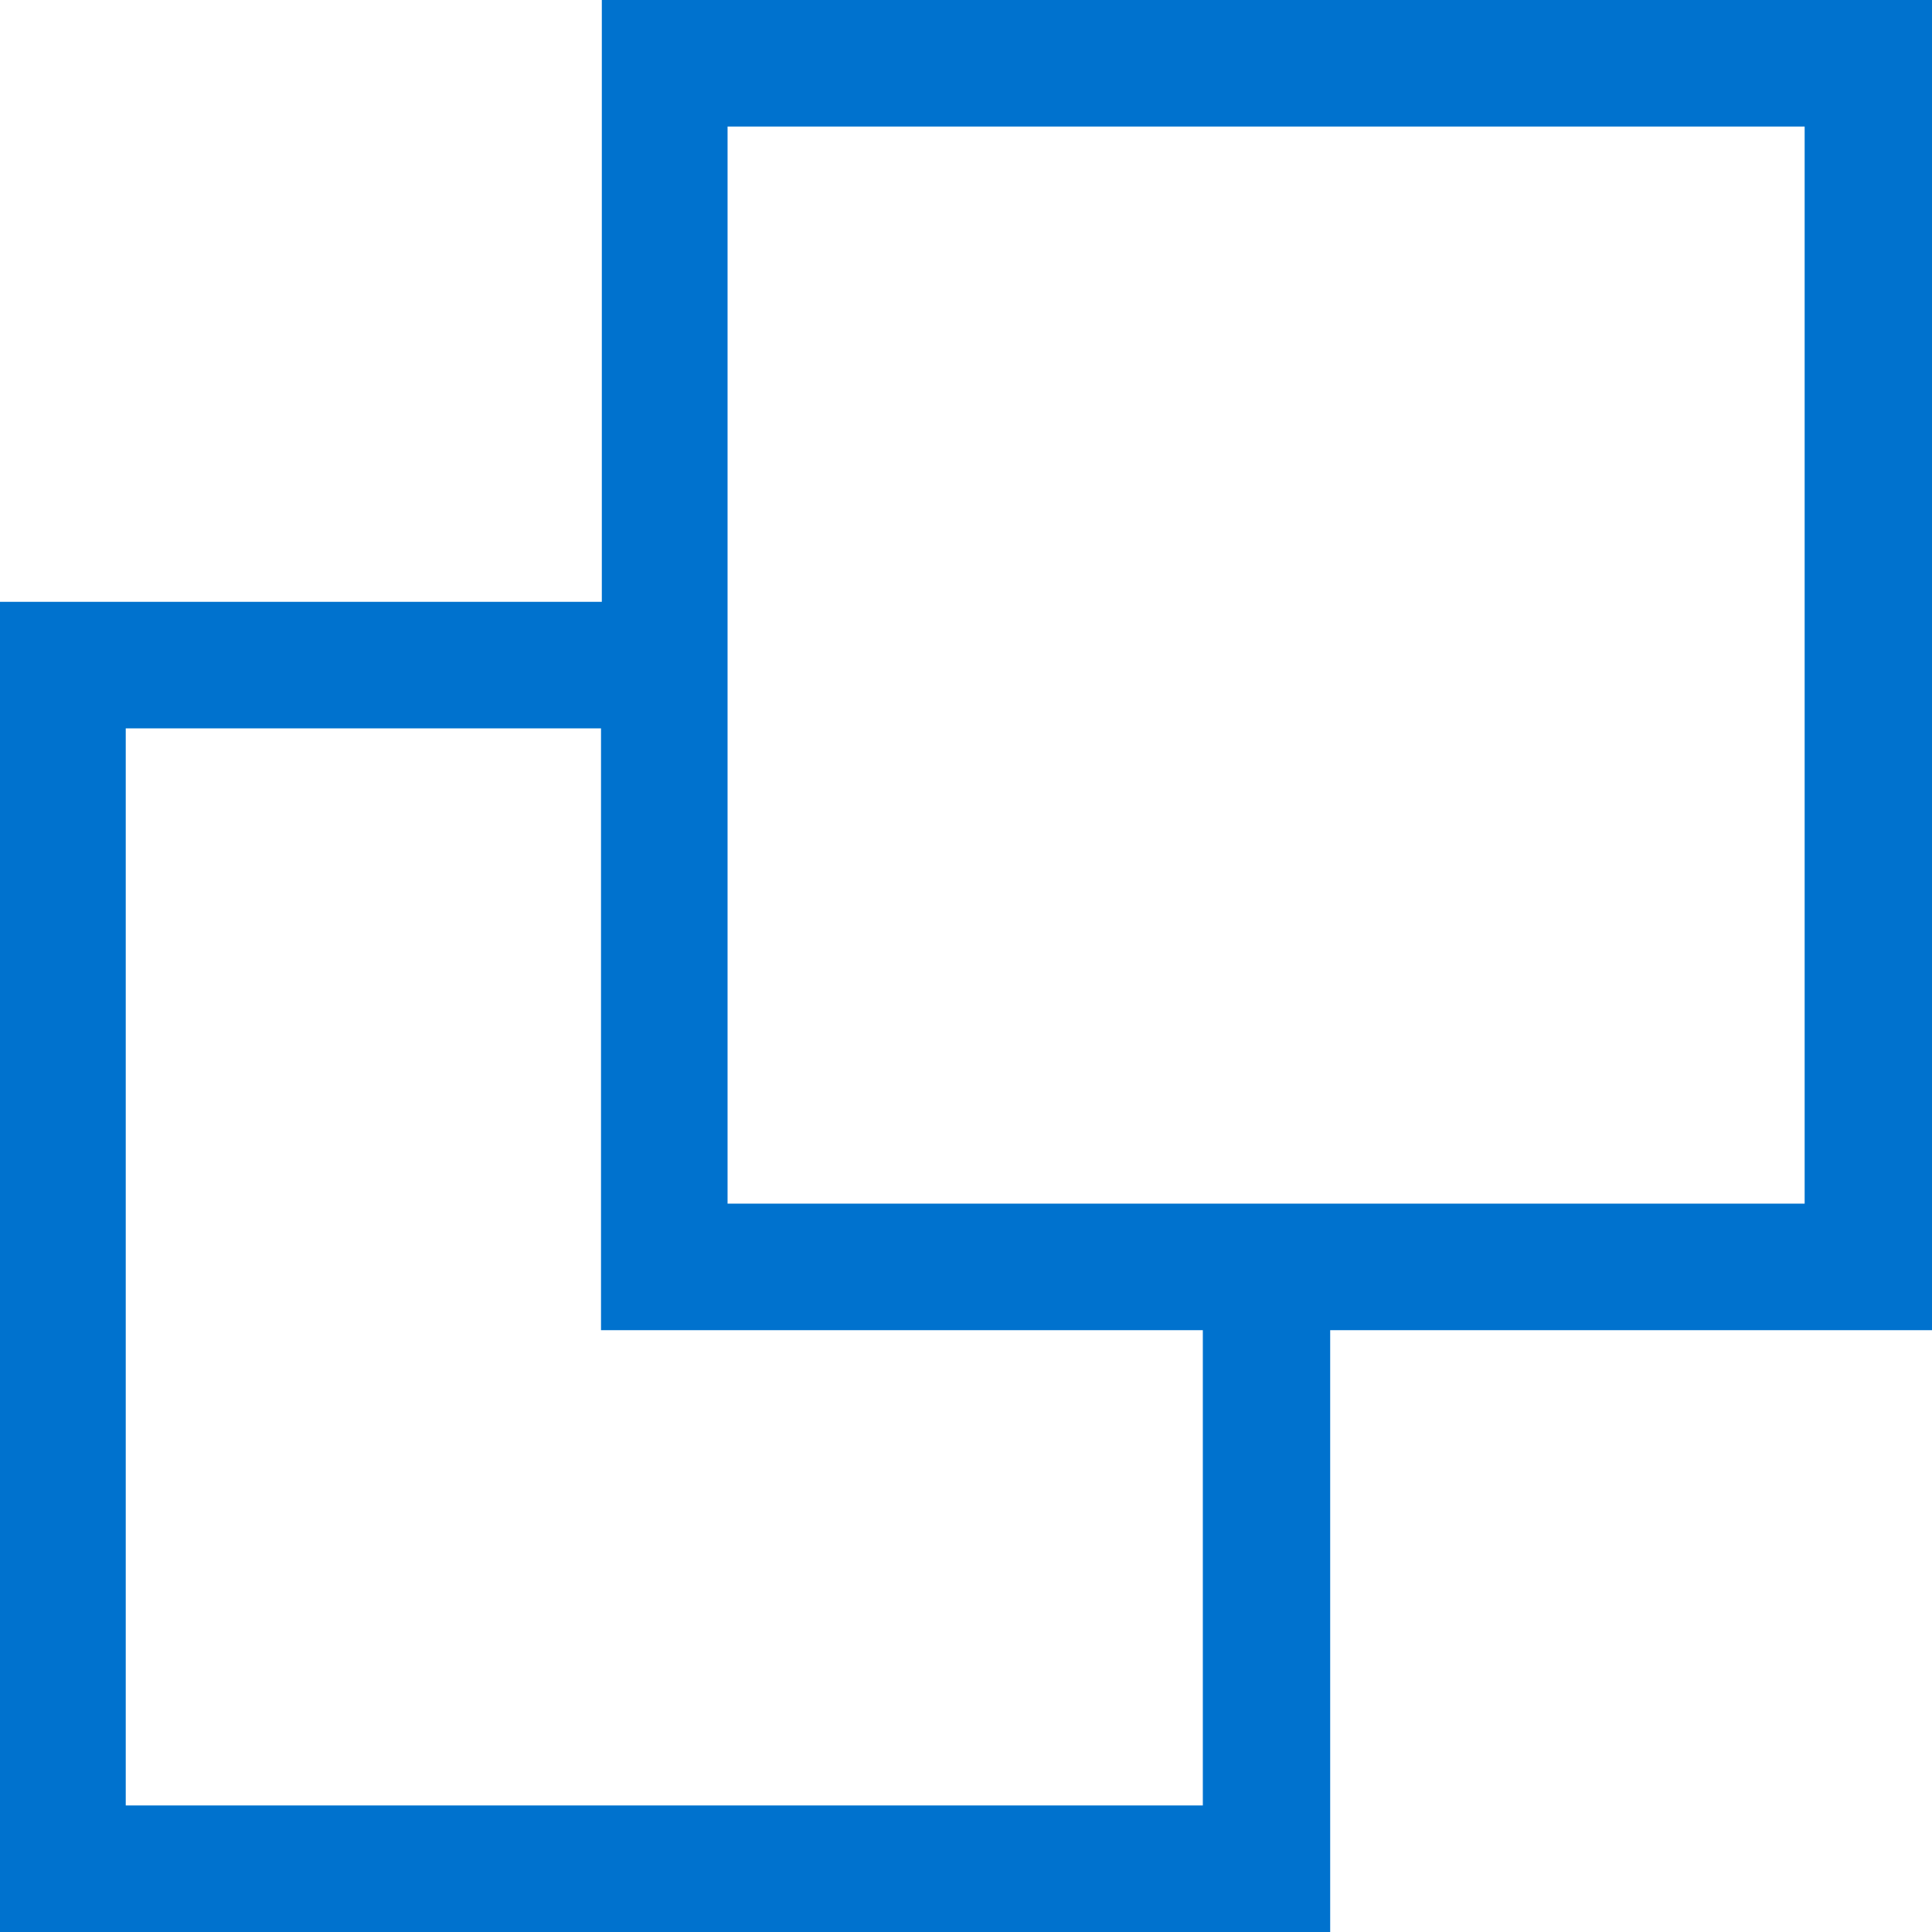 <svg width="24" height="24" viewBox="0 0 24 24" fill="none" xmlns="http://www.w3.org/2000/svg">
<g clip-path="url(#clip0)">
<path d="M23.99 0H7.476V7.476H0V24H16.524V16.524H24V0H23.99ZM14.952 22.428H1.562V9.048H7.466V16.524H14.942V22.428H14.952ZM22.428 14.952H9.038V1.572H22.418V14.952H22.428Z" fill="#0072CE"/>
</g>
<defs>
<clipPath id="clip0">
<rect width="24" height="24" fill="white"/>
</clipPath>
</defs>
</svg>

